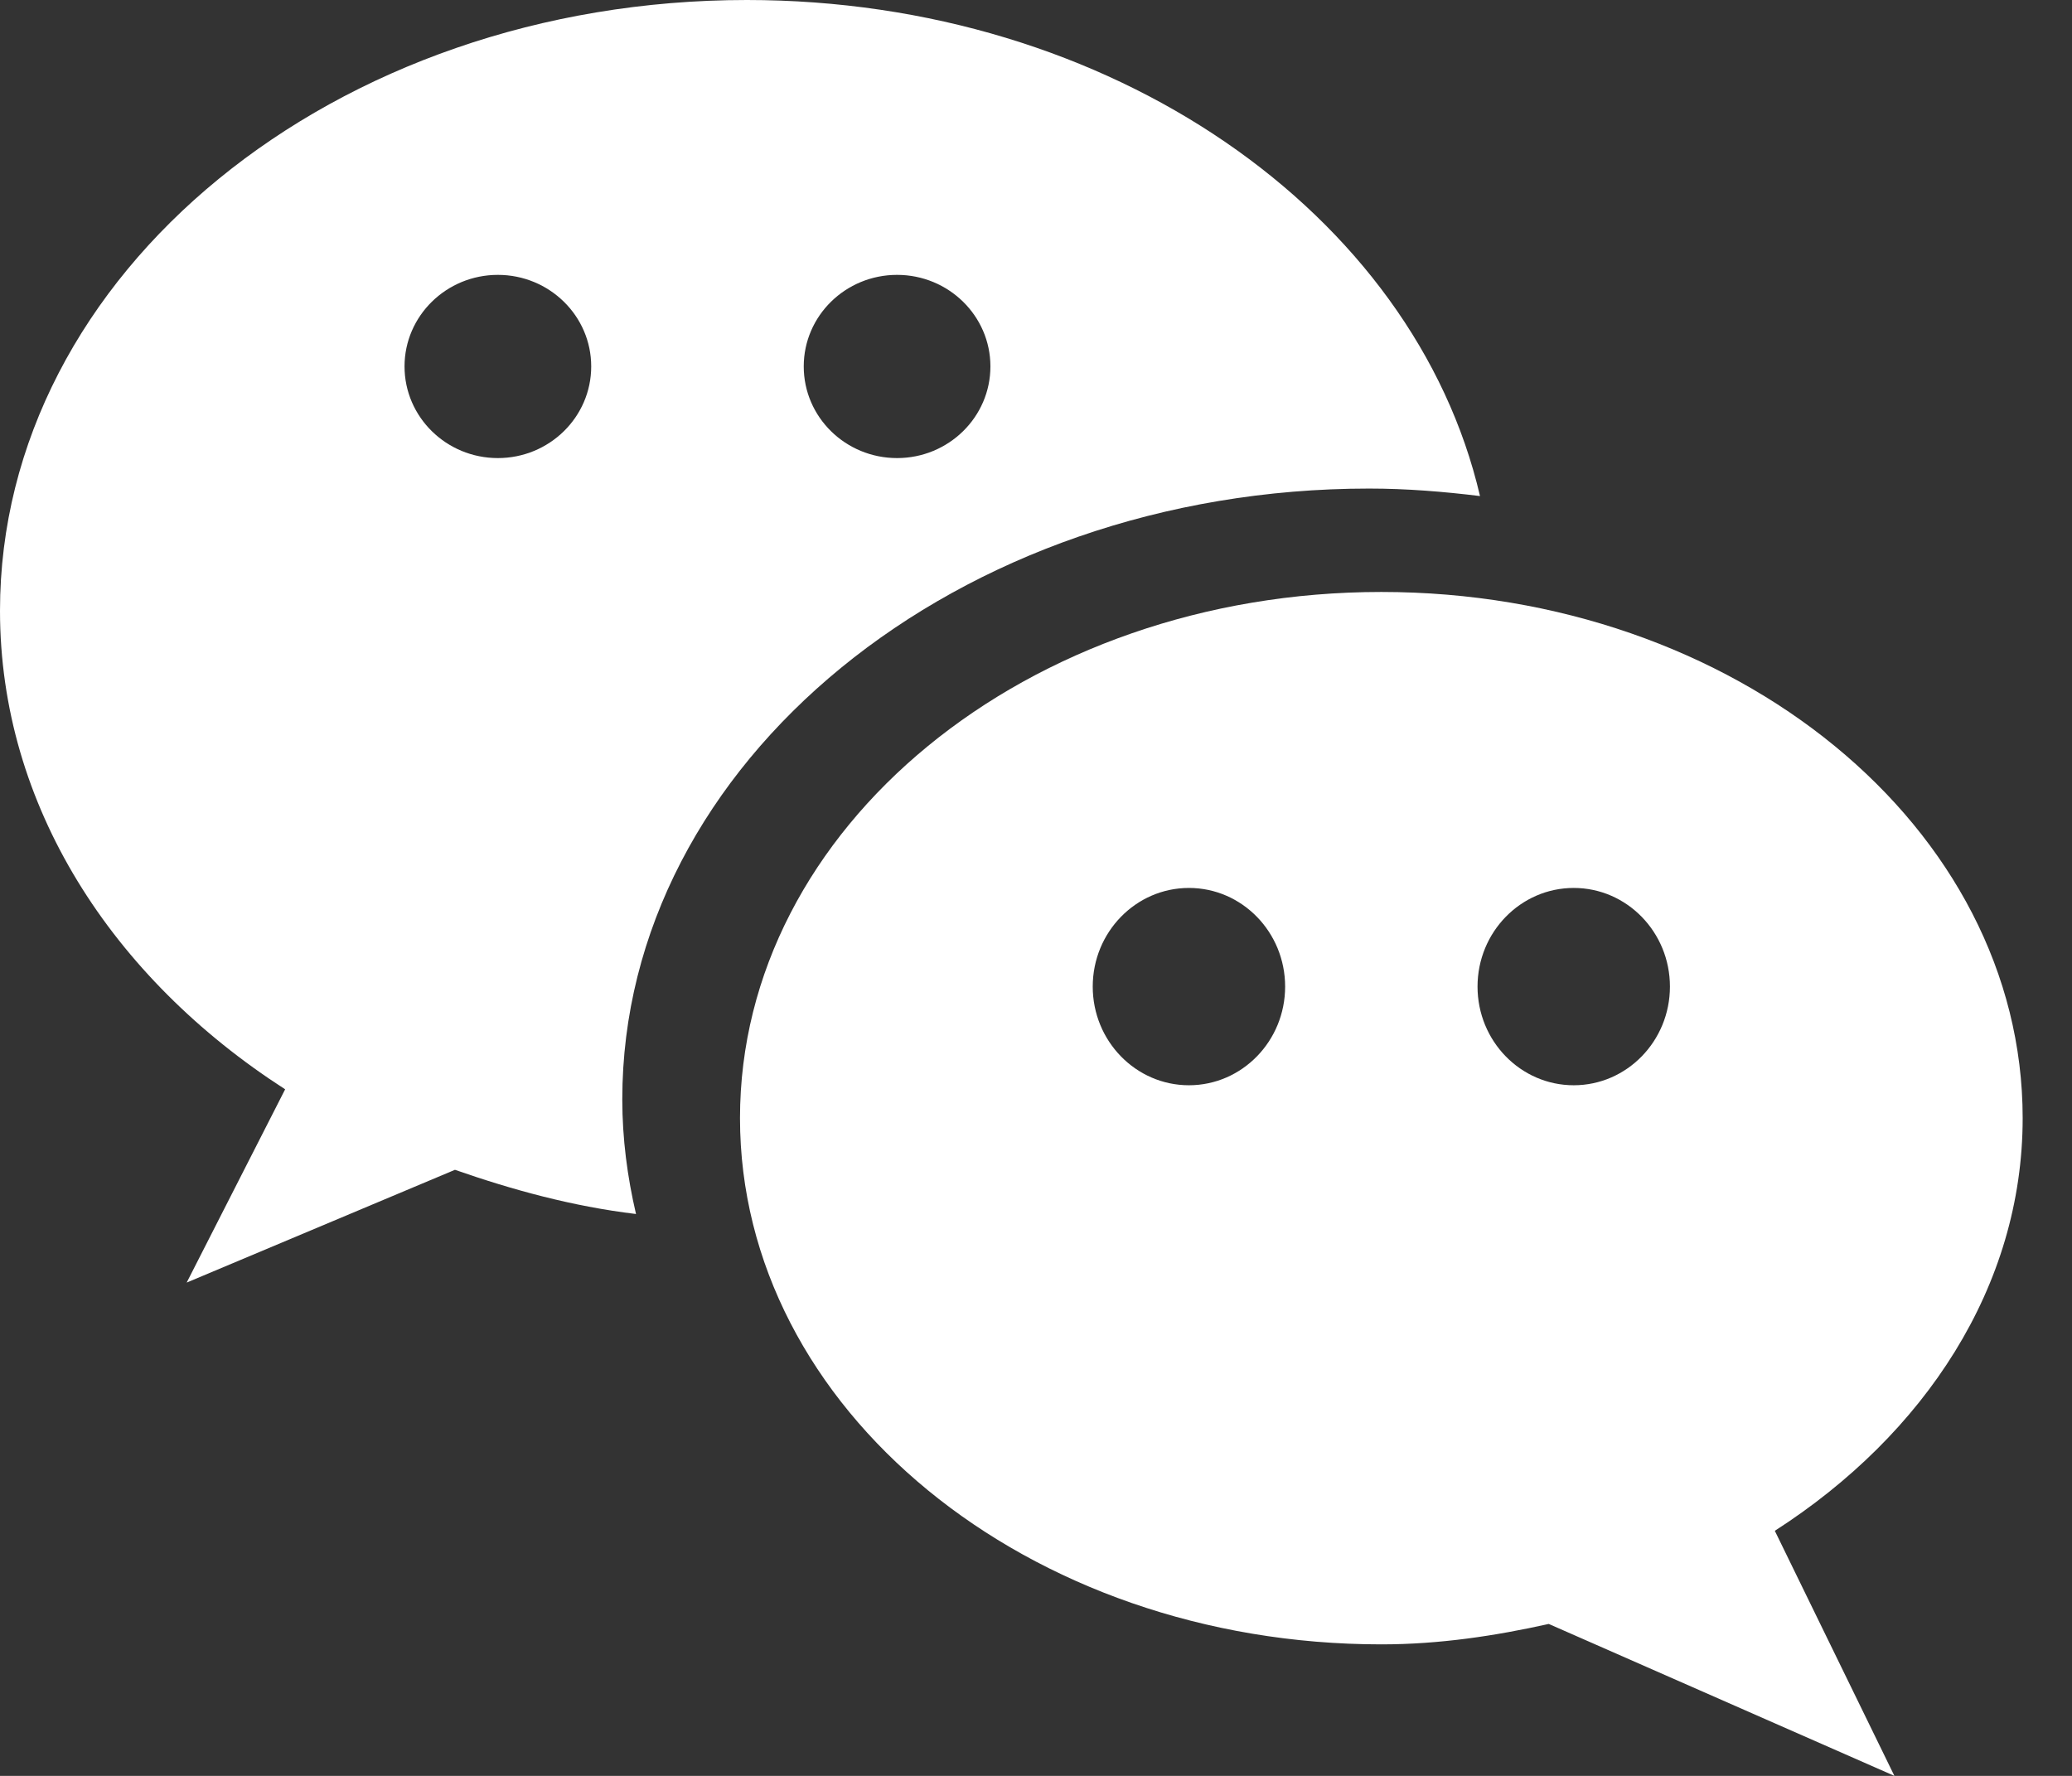 <?xml version="1.0" encoding="UTF-8"?>
<svg width="21px" height="18px" viewBox="0 0 21 18" version="1.1" xmlns="http://www.w3.org/2000/svg" xmlns:xlink="http://www.w3.org/1999/xlink">
    <rect x="0" y="0" width="21" height="18" fill="#333333" stroke="none"/>
    <!-- Generator: Sketch 55.2 (78181) - https://sketchapp.com -->
    <title>Group 6</title>
    <desc>Created with Sketch.</desc>
    <g id="內文" stroke="none" stroke-width="1" fill="none" fill-rule="evenodd">
        <g id="2019/6/20_內文頁_web(1440)" transform="translate(-93, -742)" fill="#FFFFFF">
            <g id="Group-13" transform="translate(87, 630)">
                <g id="Group-9">
                    <g id="Group-17" transform="translate(0, 103)">
                        <g id="Group-6" transform="translate(6, 9)">
                            <path d="M9.092,4.643 C8.569,4.643 8.146,4.227 8.146,3.714 C8.146,3.202 8.569,2.786 9.092,2.786 C9.614,2.786 10.038,3.202 10.038,3.714 C10.038,4.227 9.614,4.643 9.092,4.643 M5.046,4.643 C4.524,4.643 4.1,4.227 4.1,3.714 C4.1,3.202 4.524,2.786 5.046,2.786 C5.568,2.786 5.992,3.202 5.992,3.714 C5.992,4.227 5.568,4.643 5.046,4.643 M7.569,0 C3.388,0 0,2.772 0,6.19 C0,8.162 1.133,9.91 2.89,11.041 L1.892,13 L4.611,11.857 C5.193,12.06 5.799,12.227 6.446,12.305 C6.358,11.928 6.307,11.54 6.307,11.143 C6.307,7.729 9.702,4.952 13.876,4.952 C14.258,4.952 14.632,4.983 15,5.028 C14.334,2.165 11.262,0 7.569,0" id="Fill-1"></path>
                            <g id="Group-5" transform="translate(7, 6)">
                                <path d="M8.95,5 C8.412,5 7.975,4.552 7.975,4 C7.975,3.448 8.412,3 8.95,3 C9.488,3 9.925,3.448 9.925,4 C9.925,4.552 9.488,5 8.95,5 M5.05,5 C4.512,5 4.075,4.552 4.075,4 C4.075,3.448 4.512,3 5.05,3 C5.588,3 6.025,3.448 6.025,4 C6.025,4.552 5.588,5 5.05,5 M13.5,5.333 C13.5,2.388 10.589,0 7,0 C3.411,0 0.5,2.388 0.5,5.333 C0.5,8.279 3.411,10.667 7,10.667 C7.59,10.667 8.152,10.581 8.697,10.46 L12.2,12 L10.988,9.516 C12.507,8.54 13.5,7.039 13.5,5.333" id="Fill-3"></path>
                            </g>
                        </g>
                    </g>
                </g>
            </g>
        </g>
    </g>
</svg>